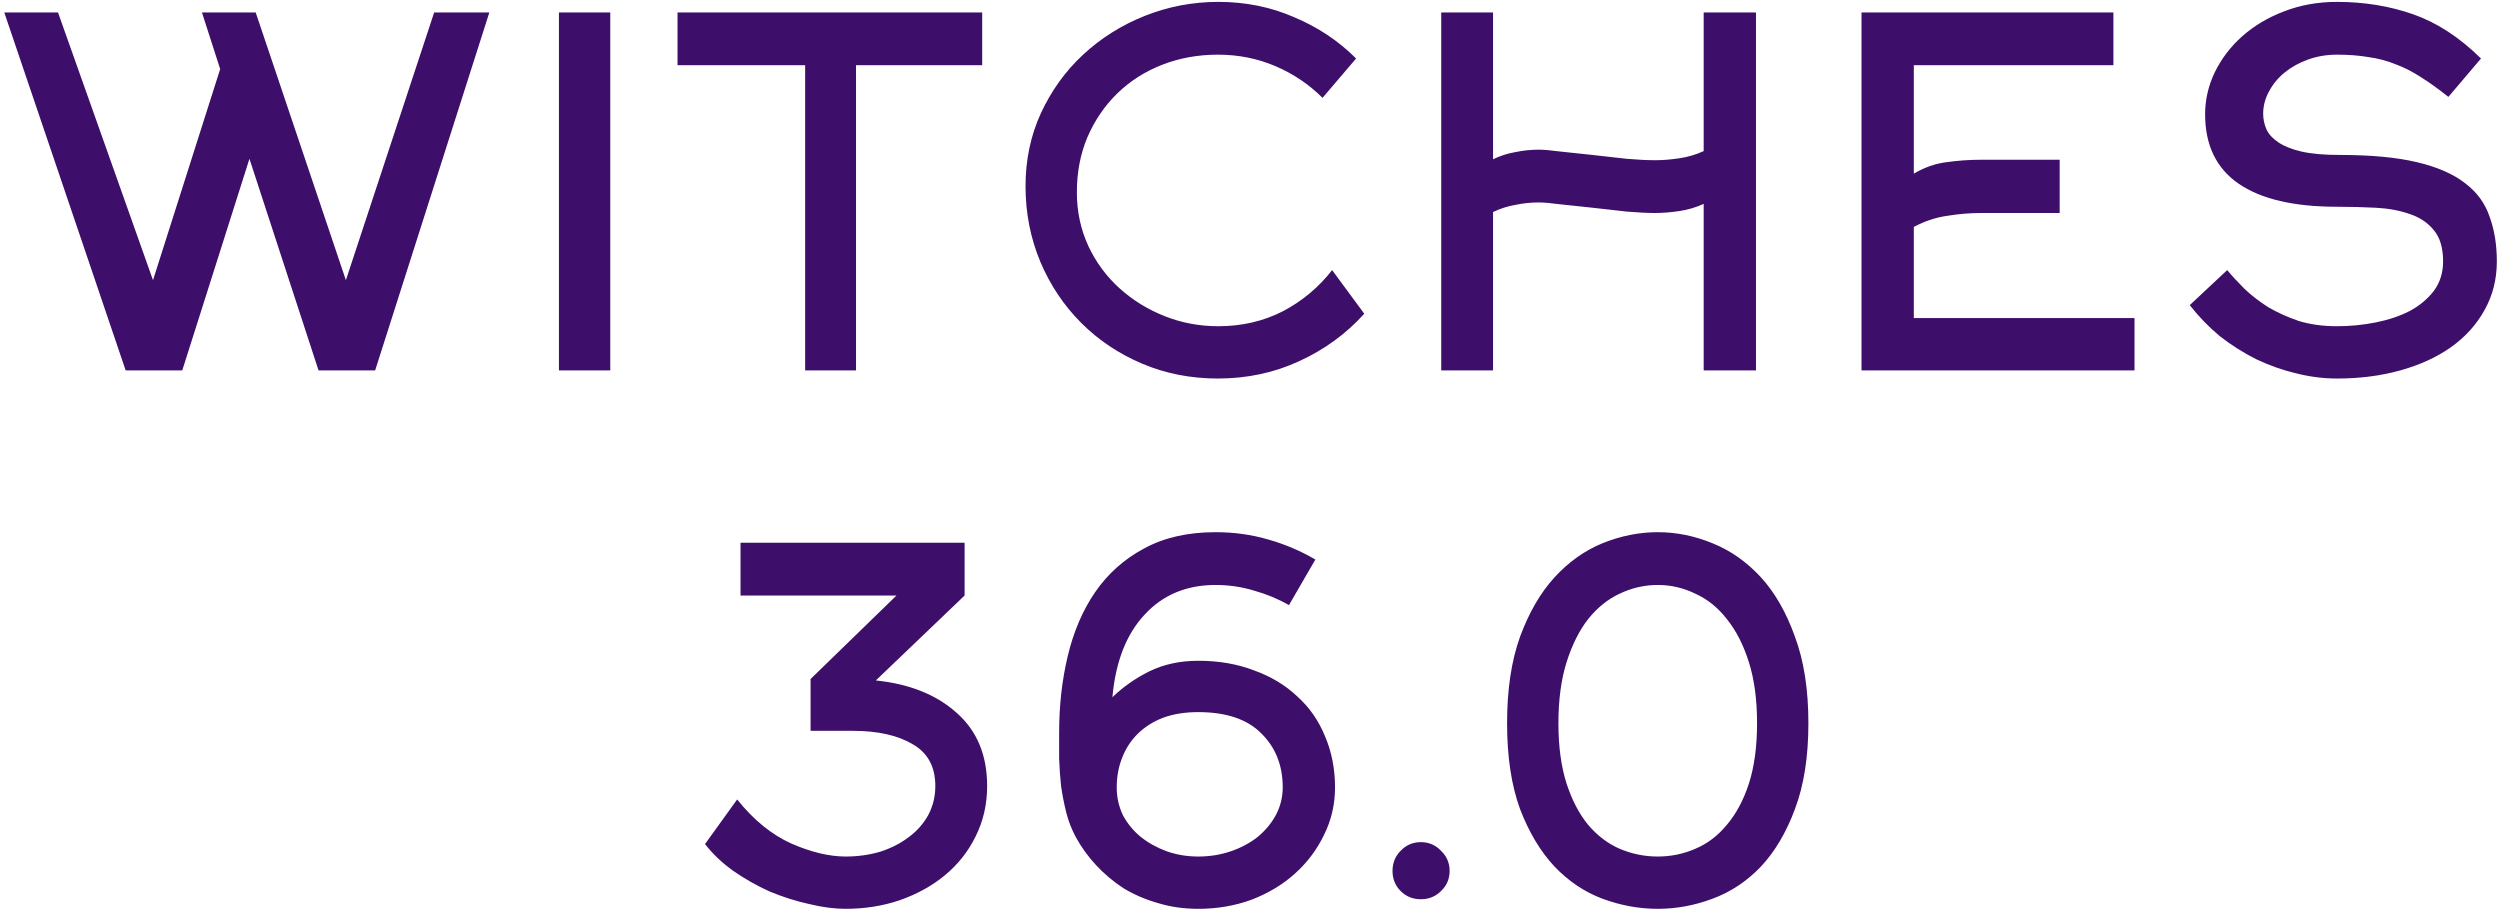 <?xml version="1.0" encoding="UTF-8"?> <svg xmlns="http://www.w3.org/2000/svg" width="297" height="108" viewBox="0 0 297 108" fill="none"> <path d="M58.134 1.478L44.568 44H37.842L29.634 18.863L21.654 44H14.928L0.507 1.478H6.891L18.177 33.284L26.157 8.204L23.991 1.478H30.375L41.091 33.284L51.579 1.478H58.134ZM66.402 44V1.478H72.501V44H66.402ZM101.694 7.748V44H95.652V7.748H80.49V1.478H116.685V7.748H101.694ZM157.116 11.624C155.52 10.028 153.658 8.774 151.53 7.862C149.402 6.95 147.122 6.494 144.69 6.494C142.334 6.494 140.13 6.893 138.078 7.691C136.026 8.489 134.24 9.629 132.72 11.111C131.238 12.555 130.06 14.284 129.186 16.298C128.35 18.274 127.932 20.459 127.932 22.853C127.932 25.133 128.388 27.261 129.3 29.237C130.212 31.175 131.447 32.847 133.005 34.253C134.563 35.659 136.349 36.761 138.363 37.559C140.377 38.357 142.505 38.756 144.747 38.756C147.521 38.756 150.067 38.167 152.385 36.989C154.703 35.773 156.66 34.139 158.256 32.087L162.075 37.274C159.909 39.668 157.325 41.549 154.323 42.917C151.359 44.285 148.148 44.969 144.69 44.969C141.46 44.969 138.458 44.38 135.684 43.202C132.91 42.024 130.497 40.409 128.445 38.357C126.393 36.305 124.778 33.892 123.6 31.118C122.422 28.306 121.833 25.304 121.833 22.112C121.833 18.996 122.441 16.108 123.657 13.448C124.911 10.75 126.583 8.432 128.673 6.494C130.801 4.518 133.252 2.979 136.026 1.877C138.8 0.775 141.707 0.224 144.747 0.224C147.977 0.224 150.979 0.832 153.753 2.048C156.565 3.226 159.016 4.86 161.106 6.95L157.116 11.624ZM177.374 44H171.218V1.478H177.374V18.92C178.248 18.502 179.141 18.217 180.053 18.065C180.965 17.875 181.877 17.78 182.789 17.78C183.397 17.78 184.271 17.856 185.411 18.008C186.589 18.122 187.843 18.255 189.173 18.407C190.541 18.559 191.89 18.711 193.22 18.863C194.55 18.977 195.69 19.034 196.64 19.034C197.514 19.034 198.464 18.958 199.49 18.806C200.516 18.654 201.485 18.369 202.397 17.951V1.478H208.61V44H202.397V24.221C201.485 24.639 200.516 24.924 199.49 25.076C198.464 25.228 197.514 25.304 196.64 25.304C195.69 25.304 194.55 25.247 193.22 25.133C191.89 24.981 190.541 24.829 189.173 24.677C187.843 24.525 186.589 24.392 185.411 24.278C184.271 24.126 183.397 24.05 182.789 24.05C181.877 24.05 180.965 24.145 180.053 24.335C179.141 24.487 178.248 24.772 177.374 25.19V44ZM227.361 37.787H253.581V44H221.148V1.478H251.073V7.748H227.361V20.63C228.653 19.87 229.964 19.414 231.294 19.262C232.624 19.072 233.992 18.977 235.398 18.977H244.689V25.304H235.398C234.03 25.304 232.662 25.418 231.294 25.646C229.964 25.836 228.653 26.273 227.361 26.957V37.787ZM296.624 31.061C296.624 33.189 296.13 35.127 295.142 36.875C294.192 38.585 292.862 40.048 291.152 41.264C289.48 42.442 287.485 43.354 285.167 44C282.849 44.646 280.341 44.969 277.643 44.969C276.009 44.969 274.375 44.76 272.741 44.342C271.145 43.962 269.587 43.411 268.067 42.689C266.547 41.929 265.103 41.017 263.735 39.953C262.405 38.851 261.208 37.616 260.144 36.248L264.59 32.087C265.16 32.771 265.844 33.512 266.642 34.31C267.44 35.07 268.371 35.792 269.435 36.476C270.537 37.122 271.753 37.673 273.083 38.129C274.451 38.547 275.971 38.756 277.643 38.756C279.201 38.756 280.74 38.604 282.26 38.3C283.78 37.996 285.129 37.54 286.307 36.932C287.485 36.286 288.435 35.488 289.157 34.538C289.879 33.55 290.24 32.391 290.24 31.061C290.24 29.427 289.86 28.173 289.1 27.299C288.378 26.425 287.428 25.798 286.25 25.418C285.072 25 283.723 24.753 282.203 24.677C280.683 24.601 279.163 24.563 277.643 24.563C272.513 24.563 268.618 23.651 265.958 21.827C263.298 20.003 261.968 17.248 261.968 13.562C261.968 11.852 262.348 10.199 263.108 8.603C263.906 6.969 264.989 5.544 266.357 4.328C267.763 3.074 269.416 2.086 271.316 1.364C273.254 0.604 275.363 0.224 277.643 0.224C280.873 0.224 283.894 0.718 286.706 1.706C289.518 2.694 292.197 4.442 294.743 6.95L290.867 11.51C289.727 10.598 288.644 9.819 287.618 9.173C286.63 8.527 285.623 8.014 284.597 7.634C283.571 7.216 282.488 6.931 281.348 6.779C280.246 6.589 279.011 6.494 277.643 6.494C276.427 6.494 275.287 6.684 274.223 7.064C273.159 7.444 272.228 7.957 271.43 8.603C270.632 9.249 270.005 10.009 269.549 10.883C269.093 11.719 268.865 12.593 268.865 13.505C268.865 14.151 268.998 14.778 269.264 15.386C269.53 15.956 270.005 16.469 270.689 16.925C271.373 17.381 272.285 17.742 273.425 18.008C274.603 18.274 276.104 18.407 277.928 18.407C281.652 18.407 284.711 18.692 287.105 19.262C289.537 19.832 291.456 20.668 292.862 21.77C294.268 22.834 295.237 24.164 295.769 25.76C296.339 27.318 296.624 29.085 296.624 31.061ZM87.975 64.478H114.594V70.748L104.049 80.837C108.077 81.255 111.288 82.547 113.682 84.713C116.076 86.841 117.273 89.729 117.273 93.377C117.273 95.543 116.817 97.538 115.905 99.362C115.031 101.148 113.815 102.687 112.257 103.979C110.737 105.233 108.951 106.221 106.899 106.943C104.885 107.627 102.738 107.969 100.458 107.969C99.128 107.969 97.684 107.779 96.126 107.399C94.568 107.057 93.01 106.563 91.452 105.917C89.932 105.233 88.488 104.416 87.12 103.466C85.79 102.516 84.669 101.452 83.757 100.274L87.576 94.973C89.514 97.405 91.661 99.153 94.017 100.217C96.373 101.243 98.52 101.756 100.458 101.756C101.902 101.756 103.27 101.566 104.562 101.186C105.854 100.768 106.975 100.198 107.925 99.476C108.913 98.754 109.692 97.88 110.262 96.854C110.832 95.79 111.117 94.631 111.117 93.377C111.117 91.097 110.224 89.444 108.438 88.418C106.652 87.354 104.277 86.822 101.313 86.822H96.297V80.666L106.5 70.748H87.975V64.478ZM152.388 93.548C152.388 90.926 151.533 88.779 149.823 87.107C148.151 85.435 145.662 84.599 142.356 84.599C140.76 84.599 139.354 84.827 138.138 85.283C136.96 85.739 135.953 86.385 135.117 87.221C134.319 88.019 133.711 88.969 133.293 90.071C132.875 91.135 132.666 92.294 132.666 93.548C132.666 94.726 132.913 95.828 133.407 96.854C133.939 97.842 134.642 98.697 135.516 99.419C136.428 100.141 137.454 100.711 138.594 101.129C139.772 101.547 141.026 101.756 142.356 101.756C143.724 101.756 145.016 101.547 146.232 101.129C147.448 100.711 148.512 100.141 149.424 99.419C150.336 98.659 151.058 97.785 151.59 96.797C152.122 95.771 152.388 94.688 152.388 93.548ZM153.129 71.888C151.875 71.166 150.507 70.596 149.025 70.178C147.543 69.722 146.004 69.494 144.408 69.494C140.95 69.494 138.138 70.672 135.972 73.028C133.806 75.346 132.533 78.614 132.153 82.832C133.407 81.616 134.87 80.59 136.542 79.754C138.252 78.918 140.19 78.5 142.356 78.5C144.788 78.5 146.992 78.88 148.968 79.64C150.982 80.362 152.692 81.388 154.098 82.718C155.542 84.01 156.644 85.587 157.404 87.449C158.202 89.311 158.601 91.344 158.601 93.548C158.601 95.562 158.164 97.443 157.29 99.191C156.454 100.939 155.295 102.478 153.813 103.808C152.369 105.1 150.659 106.126 148.683 106.886C146.707 107.608 144.598 107.969 142.356 107.969C140.646 107.969 139.05 107.741 137.568 107.285C136.086 106.867 134.718 106.278 133.464 105.518C132.248 104.72 131.165 103.808 130.215 102.782C129.265 101.756 128.467 100.654 127.821 99.476C127.327 98.564 126.947 97.595 126.681 96.569C126.415 95.505 126.206 94.441 126.054 93.377C125.94 92.275 125.864 91.192 125.826 90.128C125.826 89.026 125.826 87.981 125.826 86.993C125.826 83.801 126.168 80.78 126.852 77.93C127.536 75.042 128.619 72.515 130.101 70.349C131.621 68.145 133.559 66.416 135.915 65.162C138.271 63.87 141.102 63.224 144.408 63.224C146.574 63.224 148.645 63.509 150.621 64.079C152.635 64.649 154.516 65.447 156.264 66.473L153.129 71.888ZM165.432 103.466C165.432 102.516 165.755 101.718 166.401 101.072C167.047 100.388 167.845 100.046 168.795 100.046C169.745 100.046 170.543 100.388 171.189 101.072C171.873 101.718 172.215 102.516 172.215 103.466C172.215 104.416 171.873 105.214 171.189 105.86C170.543 106.506 169.745 106.829 168.795 106.829C167.845 106.829 167.047 106.506 166.401 105.86C165.755 105.214 165.432 104.416 165.432 103.466ZM196.939 107.969C194.735 107.969 192.55 107.57 190.384 106.772C188.256 105.974 186.356 104.701 184.684 102.953C183.012 101.167 181.644 98.887 180.58 96.113C179.554 93.301 179.041 89.9 179.041 85.91C179.041 81.92 179.554 78.5 180.58 75.65C181.644 72.762 183.012 70.406 184.684 68.582C186.356 66.758 188.256 65.409 190.384 64.535C192.55 63.661 194.735 63.224 196.939 63.224C199.143 63.224 201.309 63.661 203.437 64.535C205.603 65.409 207.522 66.758 209.194 68.582C210.866 70.406 212.215 72.762 213.241 75.65C214.305 78.5 214.837 81.92 214.837 85.91C214.837 89.9 214.305 93.301 213.241 96.113C212.215 98.887 210.866 101.167 209.194 102.953C207.522 104.701 205.603 105.974 203.437 106.772C201.309 107.57 199.143 107.969 196.939 107.969ZM208.738 85.91C208.738 83.136 208.415 80.723 207.769 78.671C207.123 76.619 206.249 74.909 205.147 73.541C204.083 72.173 202.829 71.166 201.385 70.52C199.979 69.836 198.497 69.494 196.939 69.494C195.381 69.494 193.88 69.836 192.436 70.52C191.03 71.166 189.776 72.173 188.674 73.541C187.61 74.909 186.755 76.619 186.109 78.671C185.463 80.723 185.14 83.136 185.14 85.91C185.14 88.684 185.463 91.078 186.109 93.092C186.755 95.068 187.61 96.702 188.674 97.994C189.776 99.286 191.03 100.236 192.436 100.844C193.88 101.452 195.381 101.756 196.939 101.756C198.497 101.756 199.979 101.452 201.385 100.844C202.829 100.236 204.083 99.286 205.147 97.994C206.249 96.702 207.123 95.068 207.769 93.092C208.415 91.078 208.738 88.684 208.738 85.91Z" fill="#3D0E6A"></path> </svg> 